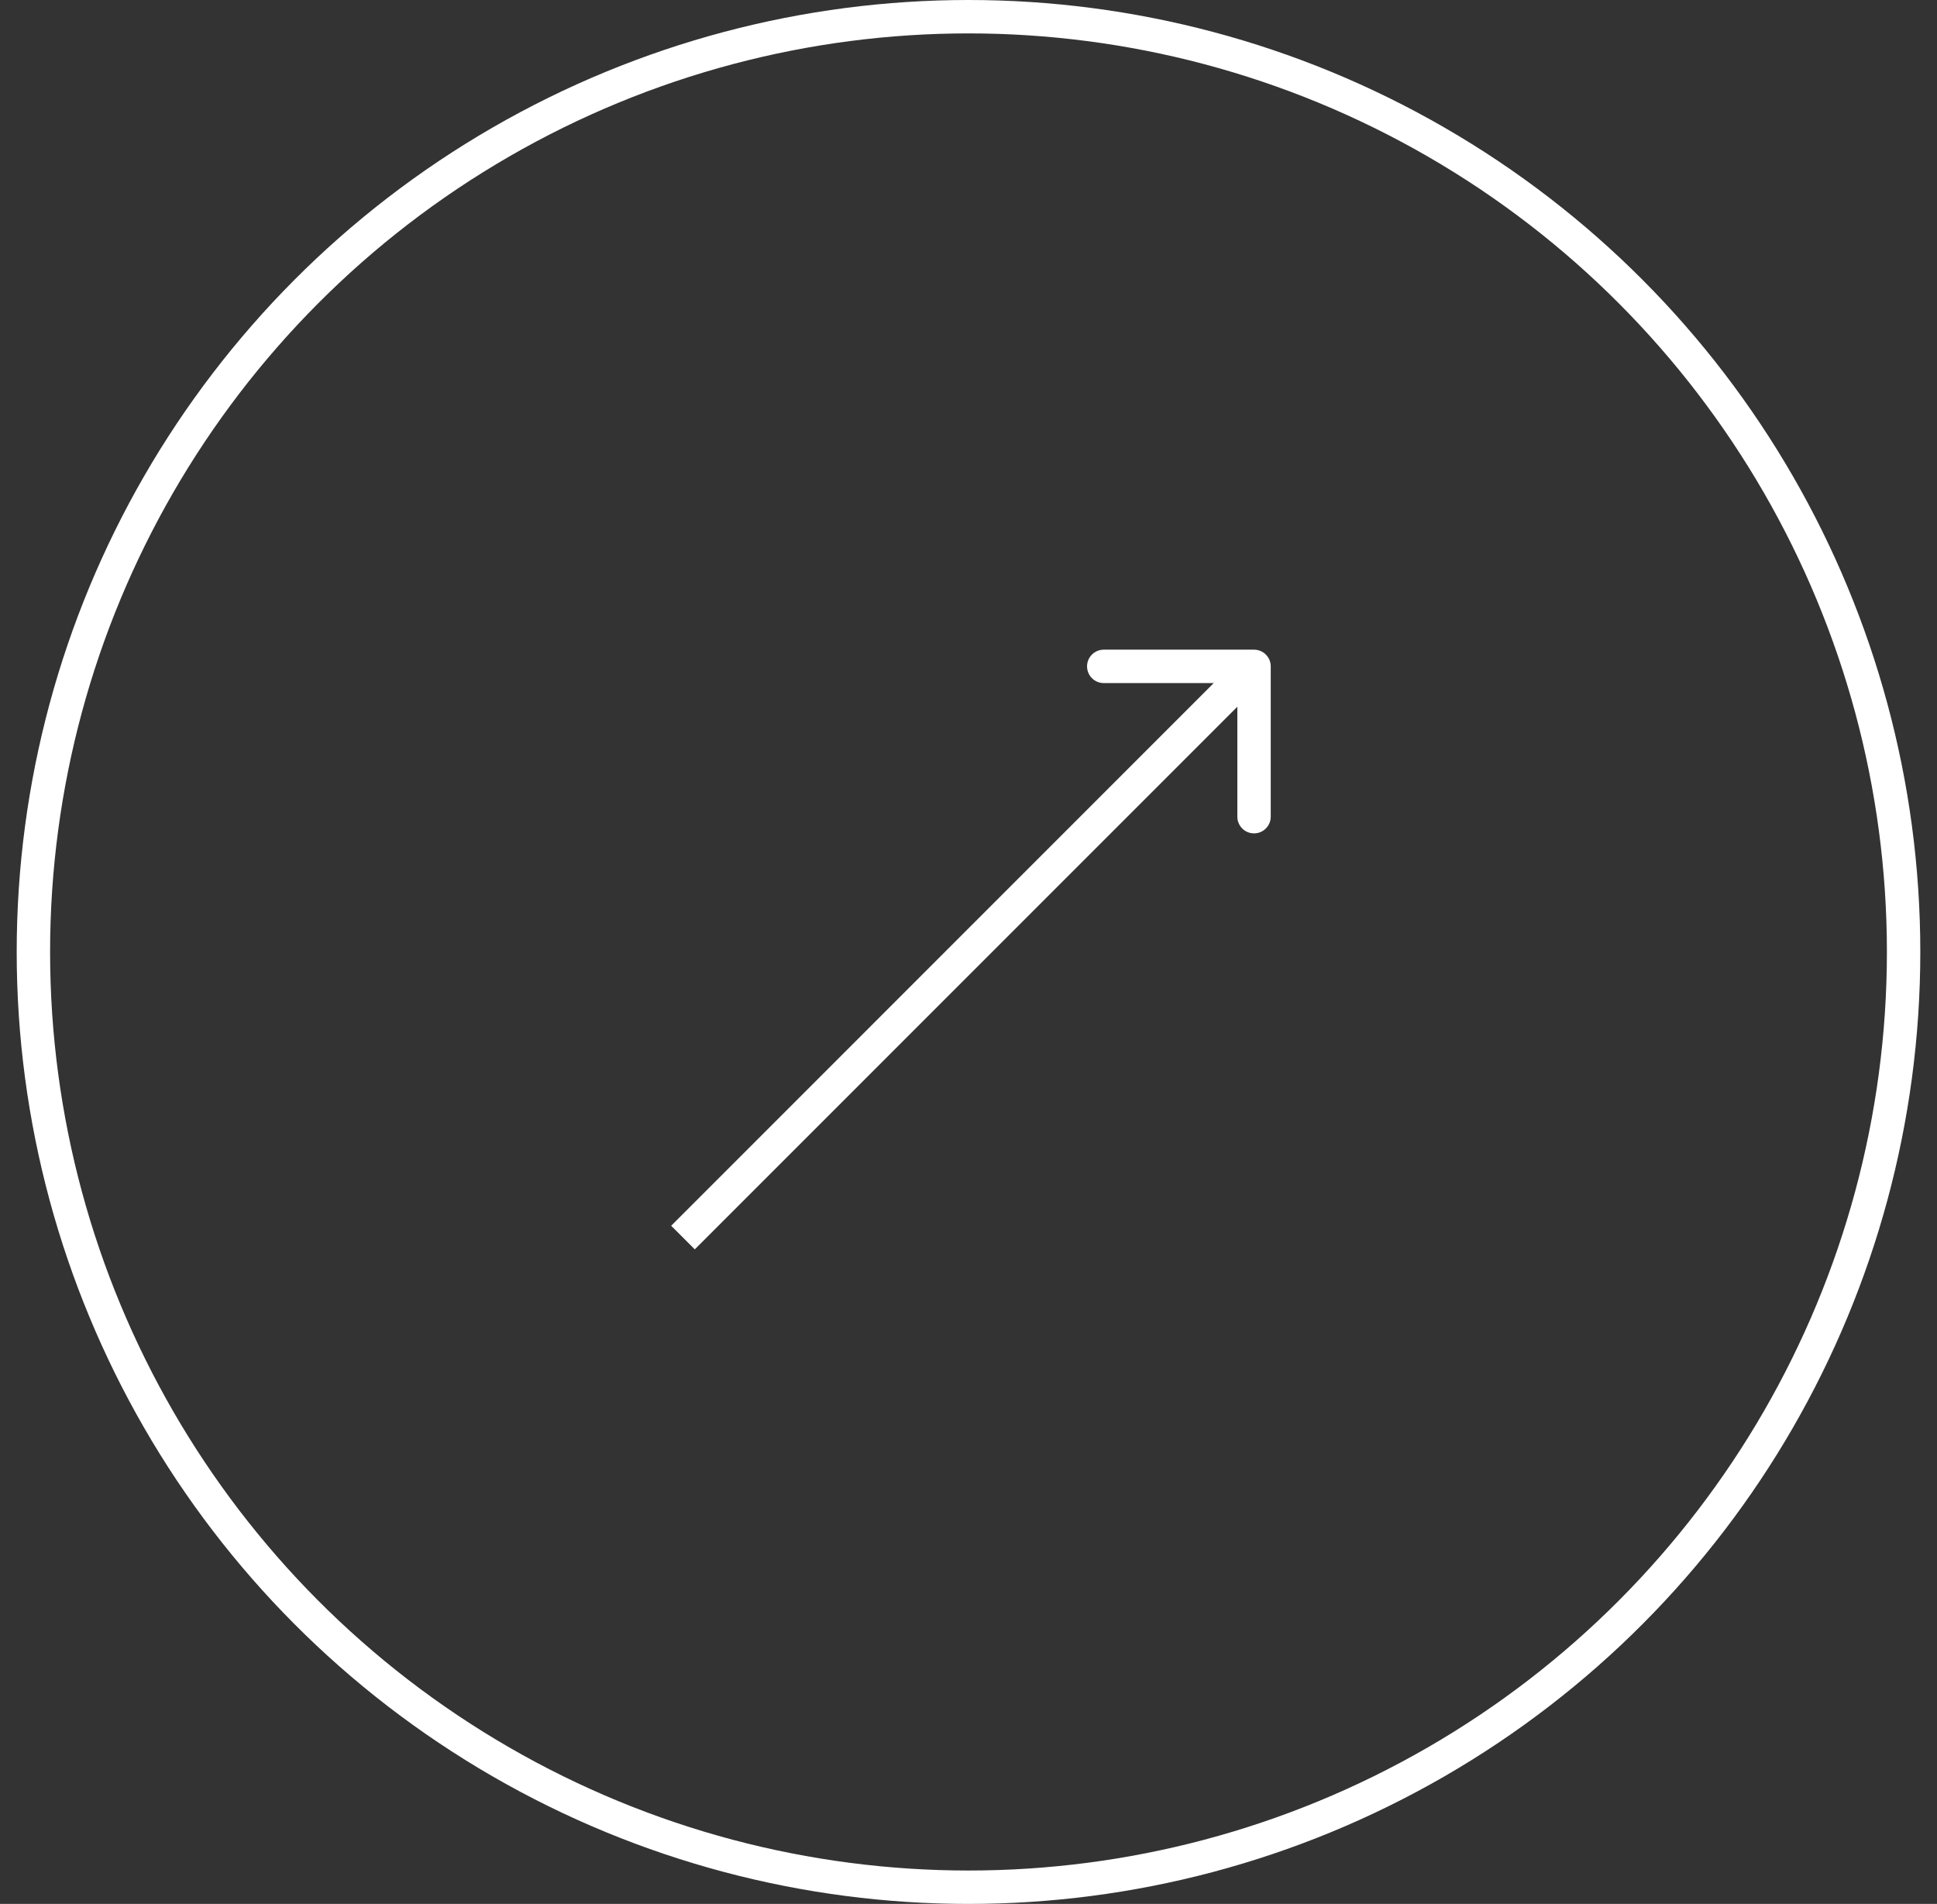 <?xml version="1.0" encoding="UTF-8"?> <svg xmlns="http://www.w3.org/2000/svg" width="58" height="57" viewBox="0 0 58 57" fill="none"><rect x="0" y="0" width="58" height="57" fill="#333333" stroke="none"/> <circle cx="29" cy="28.5" r="28" stroke="white"></circle> <path d="M38.05 19.95C38.05 19.674 37.826 19.45 37.55 19.45L33.05 19.45C32.774 19.45 32.55 19.674 32.55 19.95C32.55 20.226 32.774 20.45 33.05 20.45L37.05 20.45L37.05 24.45C37.05 24.726 37.274 24.95 37.55 24.95C37.826 24.95 38.05 24.726 38.05 24.45L38.05 19.95ZM20.804 37.404L37.904 20.304L37.197 19.596L20.097 36.697L20.804 37.404Z" fill="white"></path> </svg> 